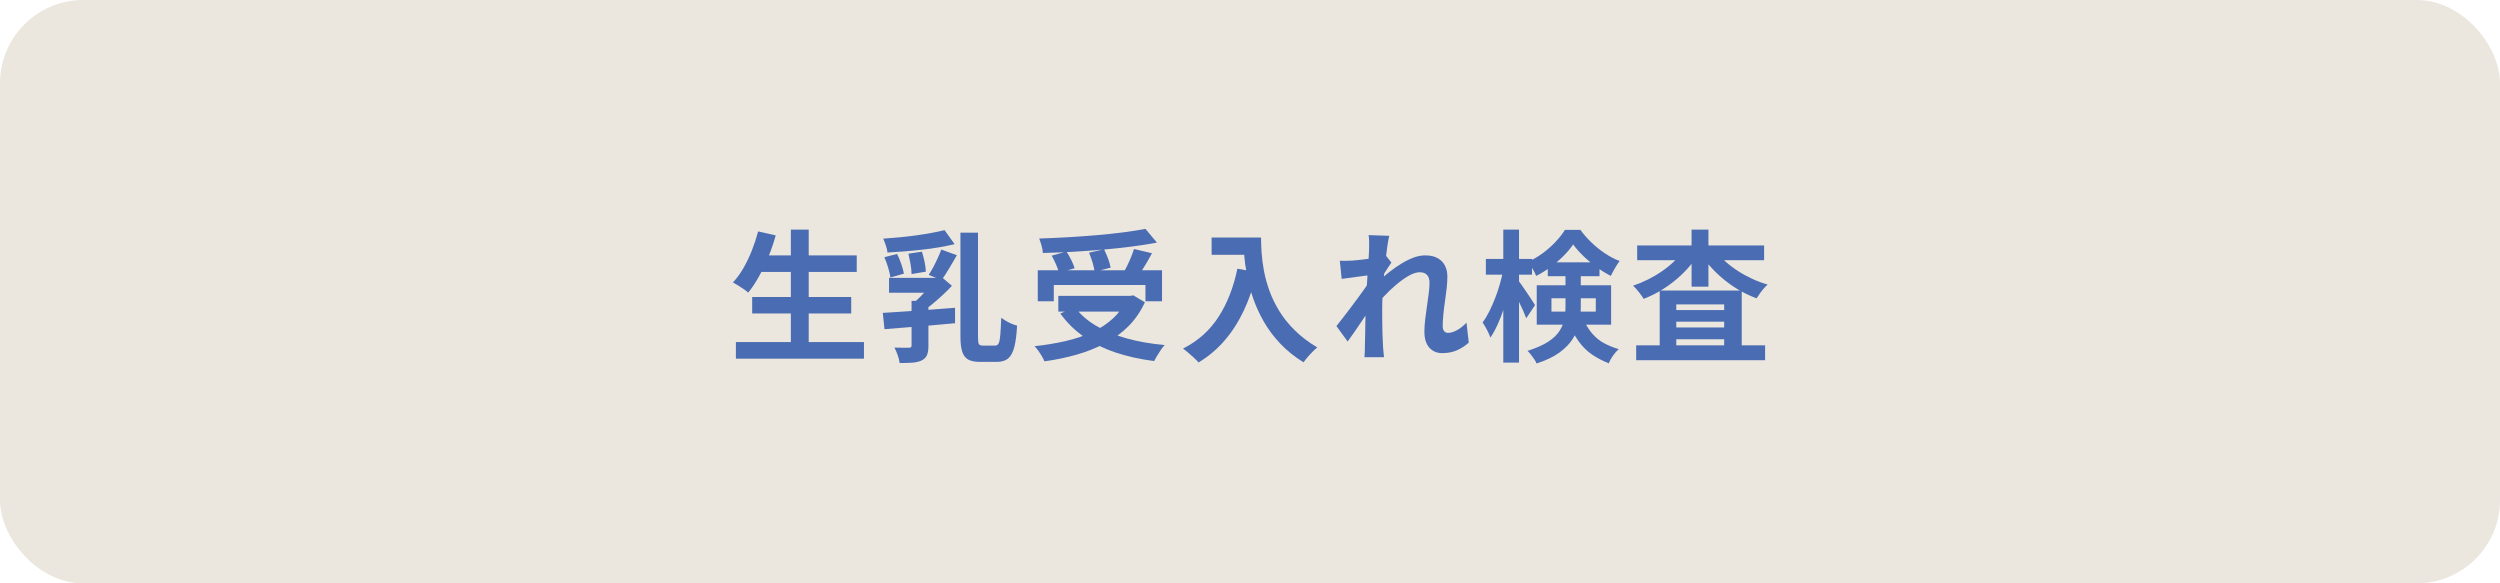 <?xml version="1.0" encoding="UTF-8"?>
<svg id="_レイヤー_1" data-name="レイヤー 1" xmlns="http://www.w3.org/2000/svg" width="300" height="70" version="1.1" viewBox="0 0 300 70">
  <defs>
    <style>
      .cls-1 {
        fill: #4a6cb2;
      }

      .cls-1, .cls-2 {
        stroke-width: 0px;
      }

      .cls-2 {
        fill: #ebe6de;
      }
    </style>
  </defs>
  <rect class="cls-2" width="300" height="70" rx="10" ry="10"/>
  <g>
    <path class="cls-1" d="M90.976,27.771l2.108.476c-.238.873-.533,1.734-.884,2.584-.351.85-.731,1.641-1.139,2.372-.408.731-.833,1.368-1.275,1.913-.136-.125-.314-.264-.536-.417-.221-.153-.451-.303-.688-.451-.238-.147-.442-.266-.612-.357.454-.476.87-1.042,1.25-1.7.38-.657.72-1.366,1.02-2.125s.553-1.524.757-2.295ZM88.307,41.048h15.368v1.989h-15.368v-1.989ZM90.262,35.642h11.883v1.972h-11.883v-1.972ZM90.976,30.644h11.832v1.989h-11.832v-1.989ZM94.903,27.55h2.142v14.467h-2.142v-14.467Z"/>
    <path class="cls-1" d="M105.936,37.546c.748-.045,1.598-.099,2.55-.162.952-.062,1.952-.133,3-.212,1.048-.079,2.088-.159,3.12-.238v1.853c-.998.091-2.003.181-3.018.272s-1.986.17-2.916.238c-.929.068-1.774.136-2.533.204l-.204-1.955ZM113.348,27.618l1.207,1.683c-.578.136-1.196.261-1.853.374-.658.114-1.34.21-2.049.289-.708.08-1.414.147-2.116.204-.703.057-1.383.102-2.04.136-.023-.25-.088-.533-.196-.85-.107-.317-.212-.589-.314-.816.646-.045,1.303-.099,1.972-.162.668-.062,1.329-.139,1.98-.229.651-.091,1.267-.19,1.845-.297.578-.108,1.099-.218,1.564-.332ZM106.123,30.865l1.53-.391c.181.363.349.765.501,1.207.153.442.258.827.314,1.156l-1.615.459c-.045-.329-.136-.719-.272-1.173-.136-.453-.289-.873-.459-1.258ZM106.684,33.347h5.865v1.785h-5.865v-1.785ZM109.387,36.101h2.023v5.423c0,.454-.057.816-.17,1.087-.113.272-.329.488-.646.646-.317.147-.694.235-1.13.264-.437.028-.938.043-1.504.043-.034-.284-.113-.602-.238-.953-.125-.351-.255-.651-.391-.9.351.012.703.017,1.054.017h.697c.125-.011.207-.034.247-.068.04-.034.059-.096.059-.187v-5.372ZM109.013,30.44l1.615-.238c.125.374.232.785.323,1.232.09.448.142.836.153,1.165l-1.717.289c0-.34-.04-.737-.119-1.19-.08-.454-.165-.873-.255-1.258ZM112.005,33.347h.527l.442-.119,1.258,1.071c-.329.352-.697.717-1.105,1.097-.408.38-.822.742-1.241,1.088s-.833.655-1.241.927c-.113-.159-.275-.349-.484-.57-.21-.221-.383-.388-.519-.501.283-.238.578-.513.884-.824s.589-.629.85-.952.47-.604.629-.841v-.374ZM112.957,29.947l1.87.68c-.306.533-.621,1.068-.944,1.606-.323.539-.62.995-.893,1.369l-1.547-.612c.181-.272.366-.584.553-.935.187-.352.365-.714.535-1.088.17-.374.312-.714.425-1.02ZM115.252,27.924h2.108v12.461c0,.476.034.777.102.901s.238.187.51.187h1.445c.192,0,.334-.094.425-.281s.156-.524.196-1.011c.04-.487.076-1.167.11-2.04.17.125.366.252.586.382.221.13.451.244.688.34.238.097.448.167.629.213-.057,1.042-.164,1.884-.323,2.524s-.402,1.104-.731,1.394c-.329.289-.788.434-1.377.434h-2.006c-.612,0-1.088-.093-1.428-.28-.34-.187-.581-.505-.723-.952s-.212-1.057-.212-1.827v-12.444Z"/>
    <path class="cls-1" d="M135.21,35.506h.425l.357-.068,1.394.833c-.51,1.111-1.17,2.071-1.98,2.881-.81.811-1.742,1.494-2.796,2.049-1.054.555-2.196,1.008-3.425,1.359-1.23.352-2.514.618-3.851.8-.068-.17-.17-.372-.306-.604-.136-.232-.283-.459-.442-.679-.159-.221-.306-.4-.442-.536,1.303-.136,2.544-.34,3.723-.612,1.178-.272,2.25-.632,3.213-1.08.963-.448,1.796-1,2.499-1.658.703-.657,1.247-1.439,1.632-2.346v-.34ZM124.534,32.429h14.909v3.723h-1.989v-1.955h-10.999v1.955h-1.921v-3.723ZM137.454,27.465l1.377,1.649c-.963.182-2.003.343-3.12.485s-2.272.263-3.468.365c-1.196.102-2.395.187-3.596.255-1.201.068-2.369.113-3.502.136-.011-.249-.065-.544-.162-.884-.096-.34-.19-.624-.28-.85,1.122-.034,2.27-.085,3.442-.153,1.173-.068,2.323-.15,3.451-.246,1.127-.096,2.19-.21,3.188-.34.997-.13,1.887-.269,2.669-.417ZM126.2,30.678l1.768-.493c.204.306.4.646.587,1.02s.32.703.399.986l-1.887.544c-.057-.283-.17-.618-.34-1.003s-.346-.736-.527-1.054ZM126.999,35.506h8.959v1.887h-8.959v-1.887ZM129.022,36.9c.635.85,1.476,1.584,2.524,2.202s2.267,1.119,3.655,1.504c1.388.385,2.91.652,4.564.799-.147.147-.301.34-.459.578-.159.238-.309.473-.451.706s-.258.444-.349.638c-1.7-.216-3.252-.561-4.658-1.037-1.406-.476-2.664-1.102-3.774-1.878-1.111-.776-2.057-1.708-2.839-2.797l1.785-.714ZM130.688,30.321l1.802-.408c.17.352.332.731.485,1.139.153.408.252.765.297,1.071l-1.921.476c-.034-.306-.116-.674-.247-1.105s-.27-.822-.417-1.173ZM136.077,29.879l2.159.51c-.193.363-.391.72-.595,1.071-.204.352-.408.683-.612.995-.204.312-.391.586-.561.824l-1.683-.476c.158-.283.32-.592.484-.927.164-.334.317-.677.459-1.028.142-.351.258-.674.349-.969Z"/>
    <path class="cls-1" d="M148.487,32.242l2.33.425c-.387,1.677-.902,3.202-1.548,4.573-.646,1.371-1.419,2.578-2.32,3.621-.901,1.043-1.941,1.921-3.12,2.635-.125-.147-.3-.326-.527-.535-.227-.211-.462-.42-.705-.629-.244-.21-.457-.377-.638-.502,1.779-.895,3.196-2.156,4.25-3.783,1.054-1.626,1.813-3.562,2.278-5.805ZM145.393,28.502h4.828v2.074h-4.828v-2.074ZM149.218,28.502h2.109c0,.544.021,1.159.066,1.845.047.686.143,1.417.289,2.193.148.776.369,1.572.664,2.389.295.816.688,1.623,1.182,2.422.492.799,1.113,1.567,1.861,2.303.748.737,1.643,1.417,2.686,2.04-.146.114-.328.278-.543.493-.217.215-.424.439-.621.671-.199.232-.359.439-.484.62-1.066-.656-1.99-1.396-2.771-2.218-.781-.822-1.439-1.694-1.973-2.618-.531-.924-.963-1.859-1.291-2.805-.329-.946-.578-1.87-.748-2.771s-.284-1.742-.34-2.524c-.057-.782-.085-1.462-.085-2.04Z"/>
    <path class="cls-1" d="M164.502,33.007c-.182.023-.414.051-.697.085-.283.034-.586.074-.909.119-.323.045-.649.091-.978.136-.329.045-.635.085-.918.119l-.221-2.176c.249.011.484.014.705.008.221-.005.479-.014.773-.025.272-.022.598-.054.978-.093s.765-.088,1.156-.145c.391-.057.756-.119,1.097-.187.34-.068.605-.136.799-.204l.68.867c-.102.136-.219.306-.349.51s-.264.411-.399.621c-.136.21-.255.394-.356.552l-1.004,3.196c-.181.261-.405.589-.671.986-.267.397-.547.816-.842,1.258-.295.442-.584.867-.867,1.275-.283.408-.538.765-.765,1.071l-1.343-1.853c.215-.272.461-.586.739-.943.277-.357.569-.737.875-1.139.307-.402.606-.805.901-1.207.295-.402.569-.782.824-1.139.256-.357.468-.666.638-.927l.034-.442.119-.323ZM164.297,29.743v-.757c0-.255-.022-.513-.068-.773l2.482.085c-.068.261-.139.638-.213,1.131-.073.493-.147,1.057-.221,1.691-.074.635-.142,1.3-.204,1.998-.062.697-.113,1.391-.153,2.083-.039.691-.059,1.337-.059,1.938,0,.465.002.935.008,1.411.006.476.015.963.025,1.462.012.499.034,1.014.068,1.547.011.147.028.354.051.621s.045.495.068.688h-2.346c.022-.204.036-.432.042-.68.006-.249.009-.442.009-.578.011-.555.022-1.071.034-1.547.011-.476.02-.98.025-1.513.005-.532.02-1.15.042-1.853.012-.26.028-.592.051-.994.023-.402.049-.844.077-1.326.028-.481.06-.972.093-1.471.034-.499.065-.966.094-1.402.028-.436.051-.81.068-1.122.017-.312.025-.524.025-.637ZM176.249,41.116c-.397.363-.856.663-1.377.901-.521.238-1.128.357-1.819.357-.635,0-1.147-.221-1.538-.663-.392-.442-.587-1.077-.587-1.904,0-.453.031-.944.094-1.471.062-.527.133-1.057.212-1.589s.15-1.04.213-1.521c.062-.481.094-.915.094-1.301,0-.419-.103-.733-.307-.943-.203-.209-.487-.314-.85-.314-.396,0-.839.139-1.326.417-.487.278-.985.632-1.496,1.062-.51.431-.994.89-1.453,1.377s-.858.952-1.198,1.394l-.018-2.618c.204-.227.474-.493.808-.799s.714-.623,1.139-.952c.426-.329.873-.637,1.344-.926.47-.289.946-.524,1.428-.706.481-.181.949-.272,1.402-.272.612,0,1.113.11,1.505.332.391.221.683.521.875.901.192.38.289.808.289,1.284,0,.442-.028.921-.085,1.437s-.125,1.04-.204,1.572-.145,1.06-.195,1.581c-.051.521-.076.998-.076,1.428,0,.227.057.411.17.552.113.142.271.212.476.212.317,0,.669-.104,1.055-.314.385-.209.771-.513,1.155-.909l.272,2.397Z"/>
    <path class="cls-1" d="M180.396,32.378l1.155.374c-.125.68-.277,1.383-.459,2.108-.182.726-.388,1.437-.62,2.134-.232.697-.484,1.346-.757,1.946-.271.601-.561,1.122-.867,1.564-.091-.272-.229-.583-.416-.935-.188-.351-.36-.646-.519-.884.283-.374.55-.81.799-1.309.249-.499.484-1.031.706-1.598.221-.566.413-1.142.577-1.725.165-.584.298-1.142.4-1.675ZM178.304,31.069h5.542v1.887h-5.542v-1.887ZM180.396,27.55h1.887v15.963h-1.887v-15.963ZM182.198,33.653c.091.114.232.309.425.586.192.278.396.576.612.893.215.317.413.615.595.893.181.278.306.474.374.586l-1.054,1.581c-.091-.249-.21-.541-.357-.875-.147-.334-.309-.68-.484-1.037-.176-.357-.346-.691-.51-1.003-.165-.312-.298-.563-.399-.756l.799-.867ZM187.859,32.531h1.836v4.352c0,.624-.065,1.255-.195,1.896-.131.641-.383,1.261-.757,1.862s-.912,1.156-1.615,1.667c-.703.51-1.615.945-2.737,1.309-.057-.147-.15-.317-.28-.51-.13-.193-.27-.383-.416-.57-.147-.187-.278-.331-.392-.433,1.031-.329,1.854-.691,2.465-1.088.612-.397,1.065-.825,1.36-1.284s.49-.932.587-1.419c.096-.487.145-.986.145-1.496v-4.284ZM188.777,29.335c-.307.454-.694.916-1.165,1.386-.47.47-.985.912-1.547,1.326-.561.414-1.137.768-1.726,1.062-.102-.26-.249-.555-.441-.884-.193-.329-.369-.601-.527-.816.612-.272,1.198-.615,1.76-1.029.561-.414,1.07-.864,1.529-1.352.459-.487.836-.969,1.131-1.445h1.853c.397.544.848,1.057,1.352,1.539.505.482,1.043.913,1.615,1.292.572.38,1.153.683,1.743.91-.182.238-.369.524-.562.858s-.357.643-.493.926c-.544-.272-1.103-.615-1.674-1.028-.573-.414-1.105-.858-1.599-1.334s-.909-.946-1.249-1.411ZM184.408,34.231h8.925v4.726h-8.925v-4.726ZM185.734,31.477h6.205v1.666h-6.205v-1.666ZM186.175,35.795v1.598h5.321v-1.598h-5.321ZM189.831,37.937c.362.85.759,1.53,1.19,2.04.43.51.915.91,1.453,1.198.538.289,1.131.53,1.776.723-.238.204-.468.461-.688.774-.221.311-.389.62-.501.926-.726-.283-1.392-.629-1.998-1.037-.606-.408-1.153-.949-1.641-1.623s-.924-1.55-1.309-2.626l1.717-.374Z"/>
    <path class="cls-1" d="M202.037,30.032l1.666.629c-.362.567-.781,1.111-1.258,1.632-.476.521-.994,1.006-1.556,1.454-.561.448-1.147.85-1.759,1.207-.612.357-1.241.66-1.888.909-.147-.238-.343-.512-.586-.824-.244-.312-.474-.564-.688-.756.611-.204,1.212-.454,1.802-.748.589-.295,1.153-.629,1.691-1.003.538-.374,1.025-.771,1.462-1.19.437-.419.808-.855,1.113-1.309ZM196.342,41.439h15.47v1.785h-15.47v-1.785ZM196.461,29.454h15.231v1.768h-15.231v-1.768ZM199.164,34.86h9.844v7.565h-2.108v-5.899h-5.746v5.967h-1.989v-7.633ZM200.133,37.206h7.819v1.394h-7.819v-1.394ZM200.133,39.297h7.819v1.411h-7.819v-1.411ZM202.989,27.55h2.023v6.851h-2.023v-6.851ZM205.845,30.049c.317.442.702.87,1.156,1.284.453.414.954.799,1.504,1.156.55.357,1.131.678,1.743.961.611.283,1.234.516,1.869.697-.147.125-.306.286-.476.484-.17.199-.326.399-.468.604s-.27.391-.382.561c-.658-.238-1.298-.533-1.922-.884-.623-.351-1.218-.751-1.784-1.199-.567-.447-1.091-.926-1.573-1.437-.481-.51-.909-1.042-1.283-1.598l1.615-.629Z"/>
  </g>
</svg>